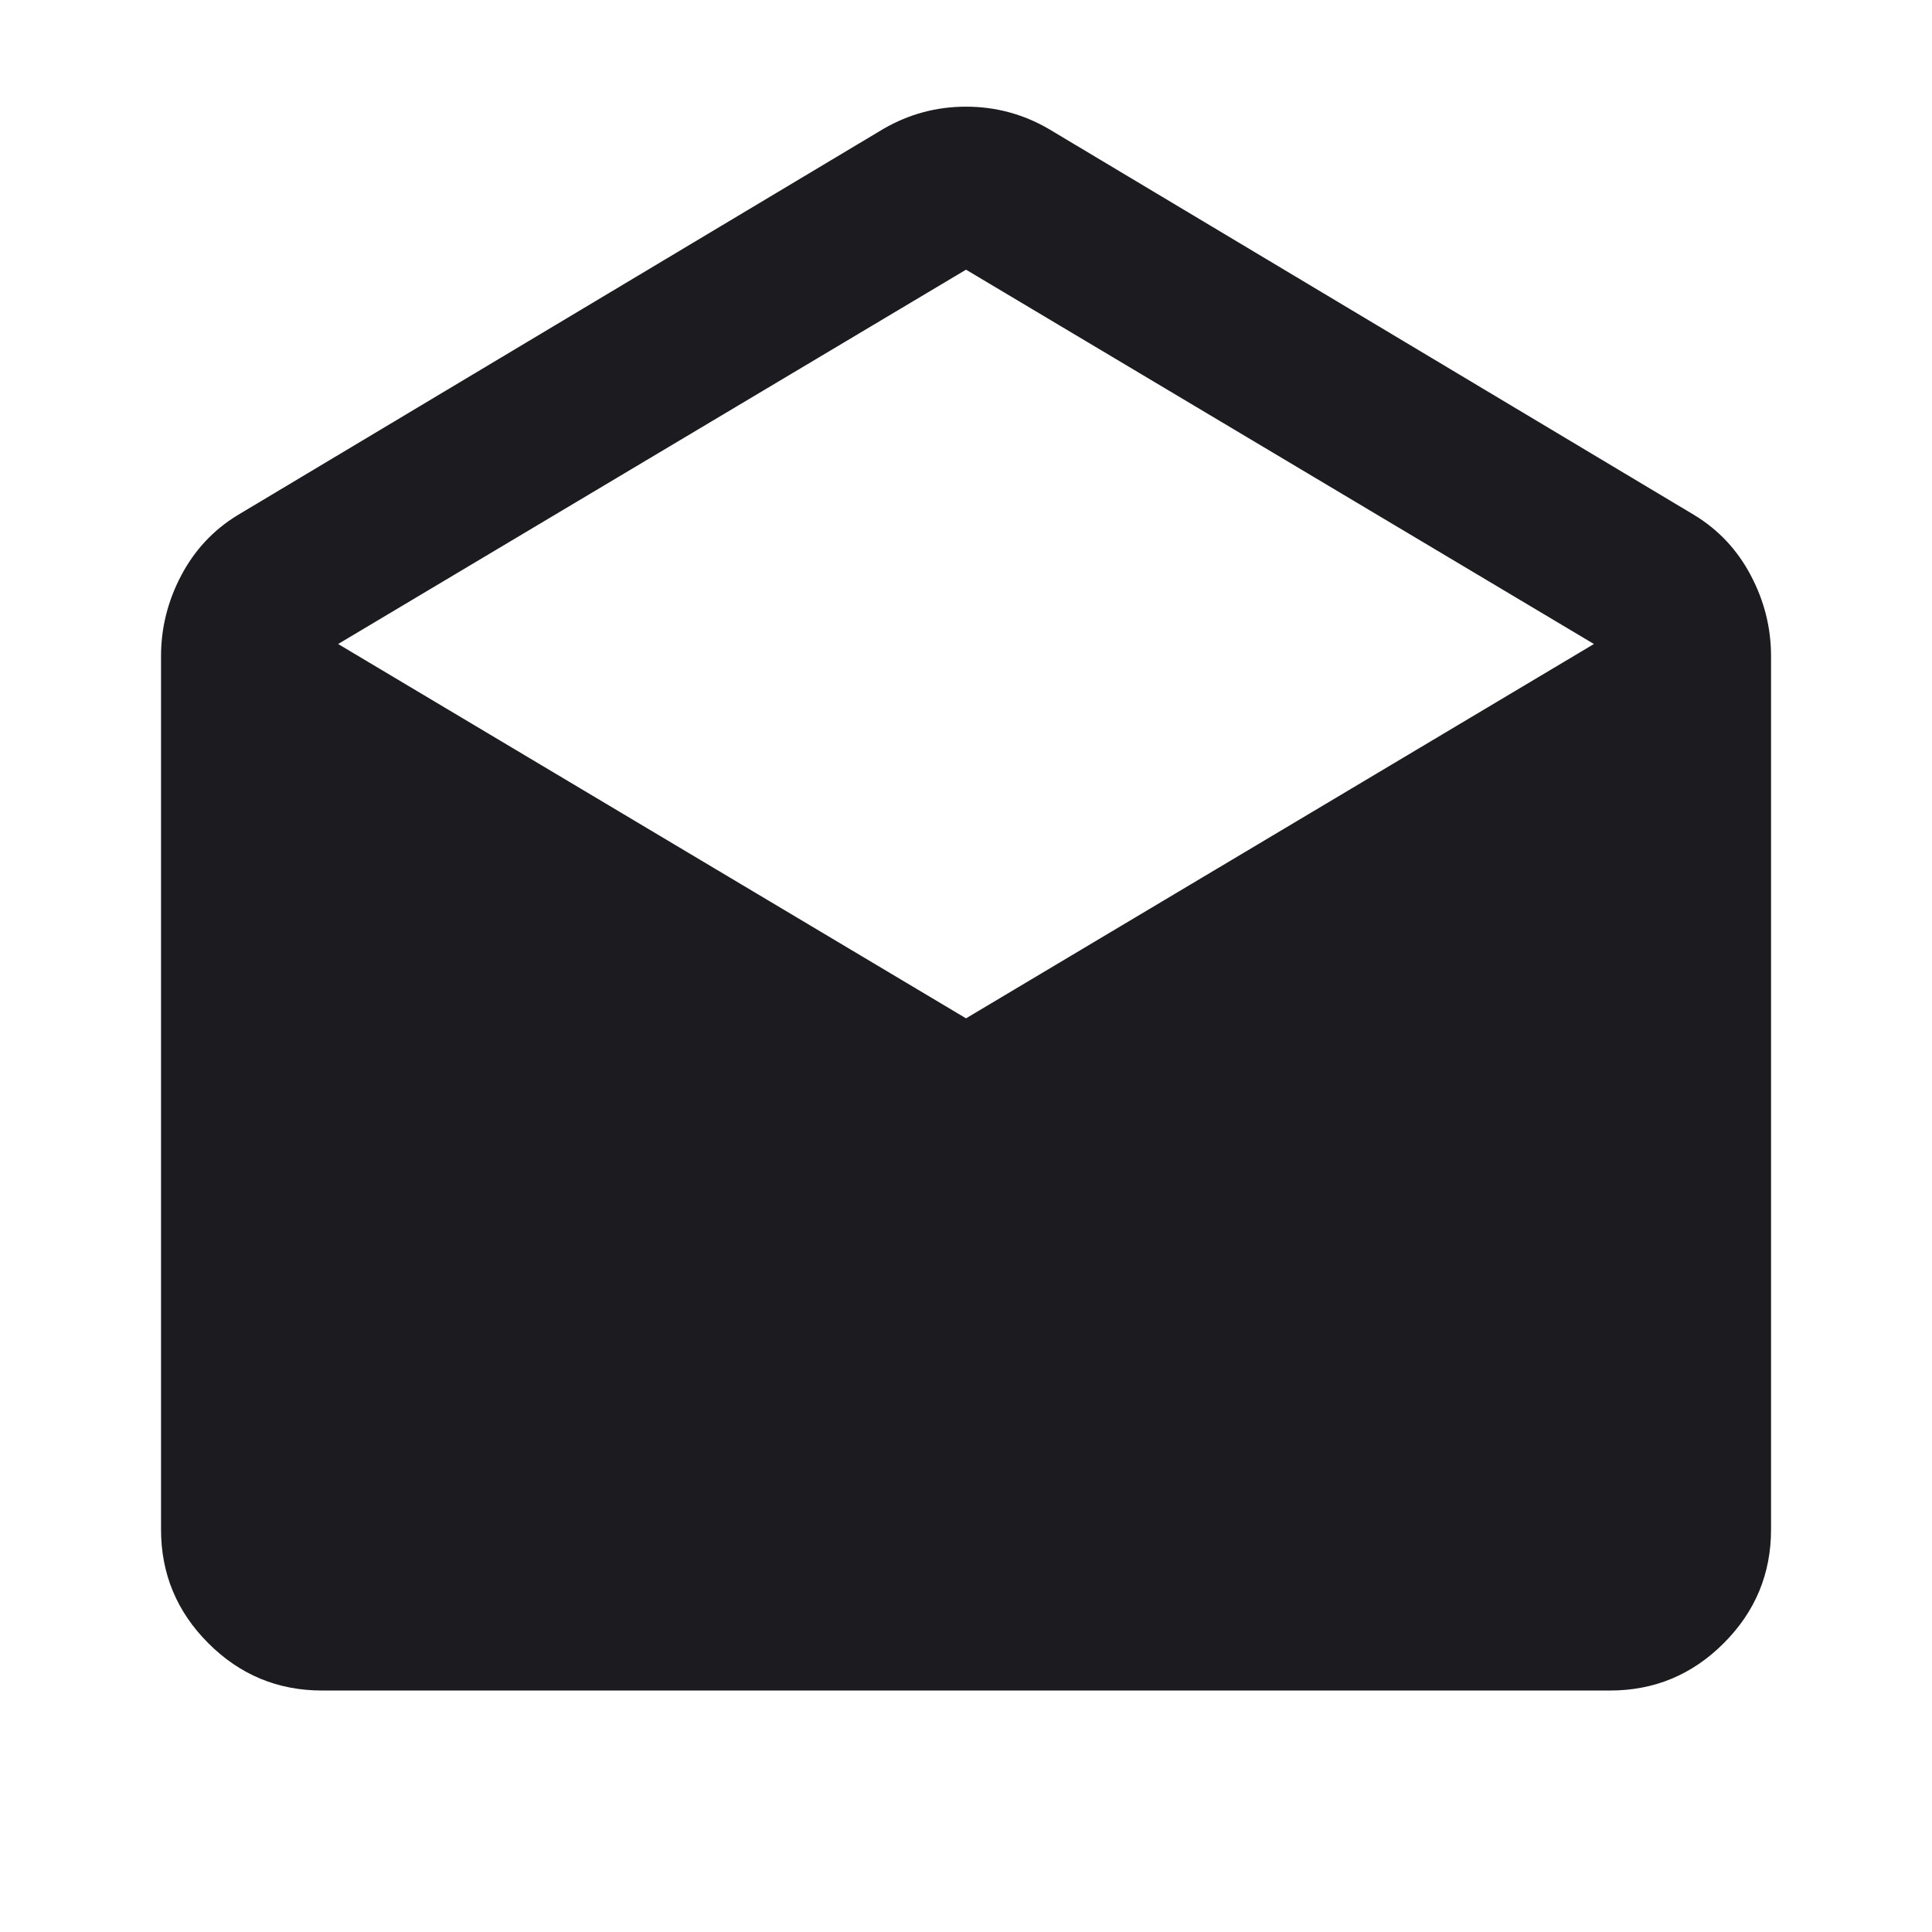 <svg width="80" height="80" viewBox="0 0 80 80" fill="none" xmlns="http://www.w3.org/2000/svg">
<mask id="mask0_99_6829" style="mask-type:alpha" maskUnits="userSpaceOnUse" x="0" y="0" width="80" height="80">
<rect width="80" height="80" fill="#D9D9D9"/>
</mask>
<g mask="url(#mask0_99_6829)">
<path d="M43.418 5.334L70.168 21.334C71.168 21.945 71.946 22.778 72.501 23.834C73.057 24.89 73.335 26.001 73.335 27.167V63.334C73.335 65.167 72.682 66.737 71.376 68.042C70.071 69.348 68.501 70.001 66.668 70.001H13.335C11.501 70.001 9.932 69.348 8.626 68.042C7.321 66.737 6.668 65.167 6.668 63.334V27.167C6.668 26.001 6.946 24.89 7.501 23.834C8.057 22.778 8.835 21.945 9.835 21.334L36.585 5.334C37.64 4.723 38.779 4.417 40.001 4.417C41.224 4.417 42.362 4.723 43.418 5.334ZM40.001 42.167L66.001 26.667L40.001 11.167L14.001 26.667L40.001 42.167Z" fill="#1C1B1F"/>
</g>
</svg>
